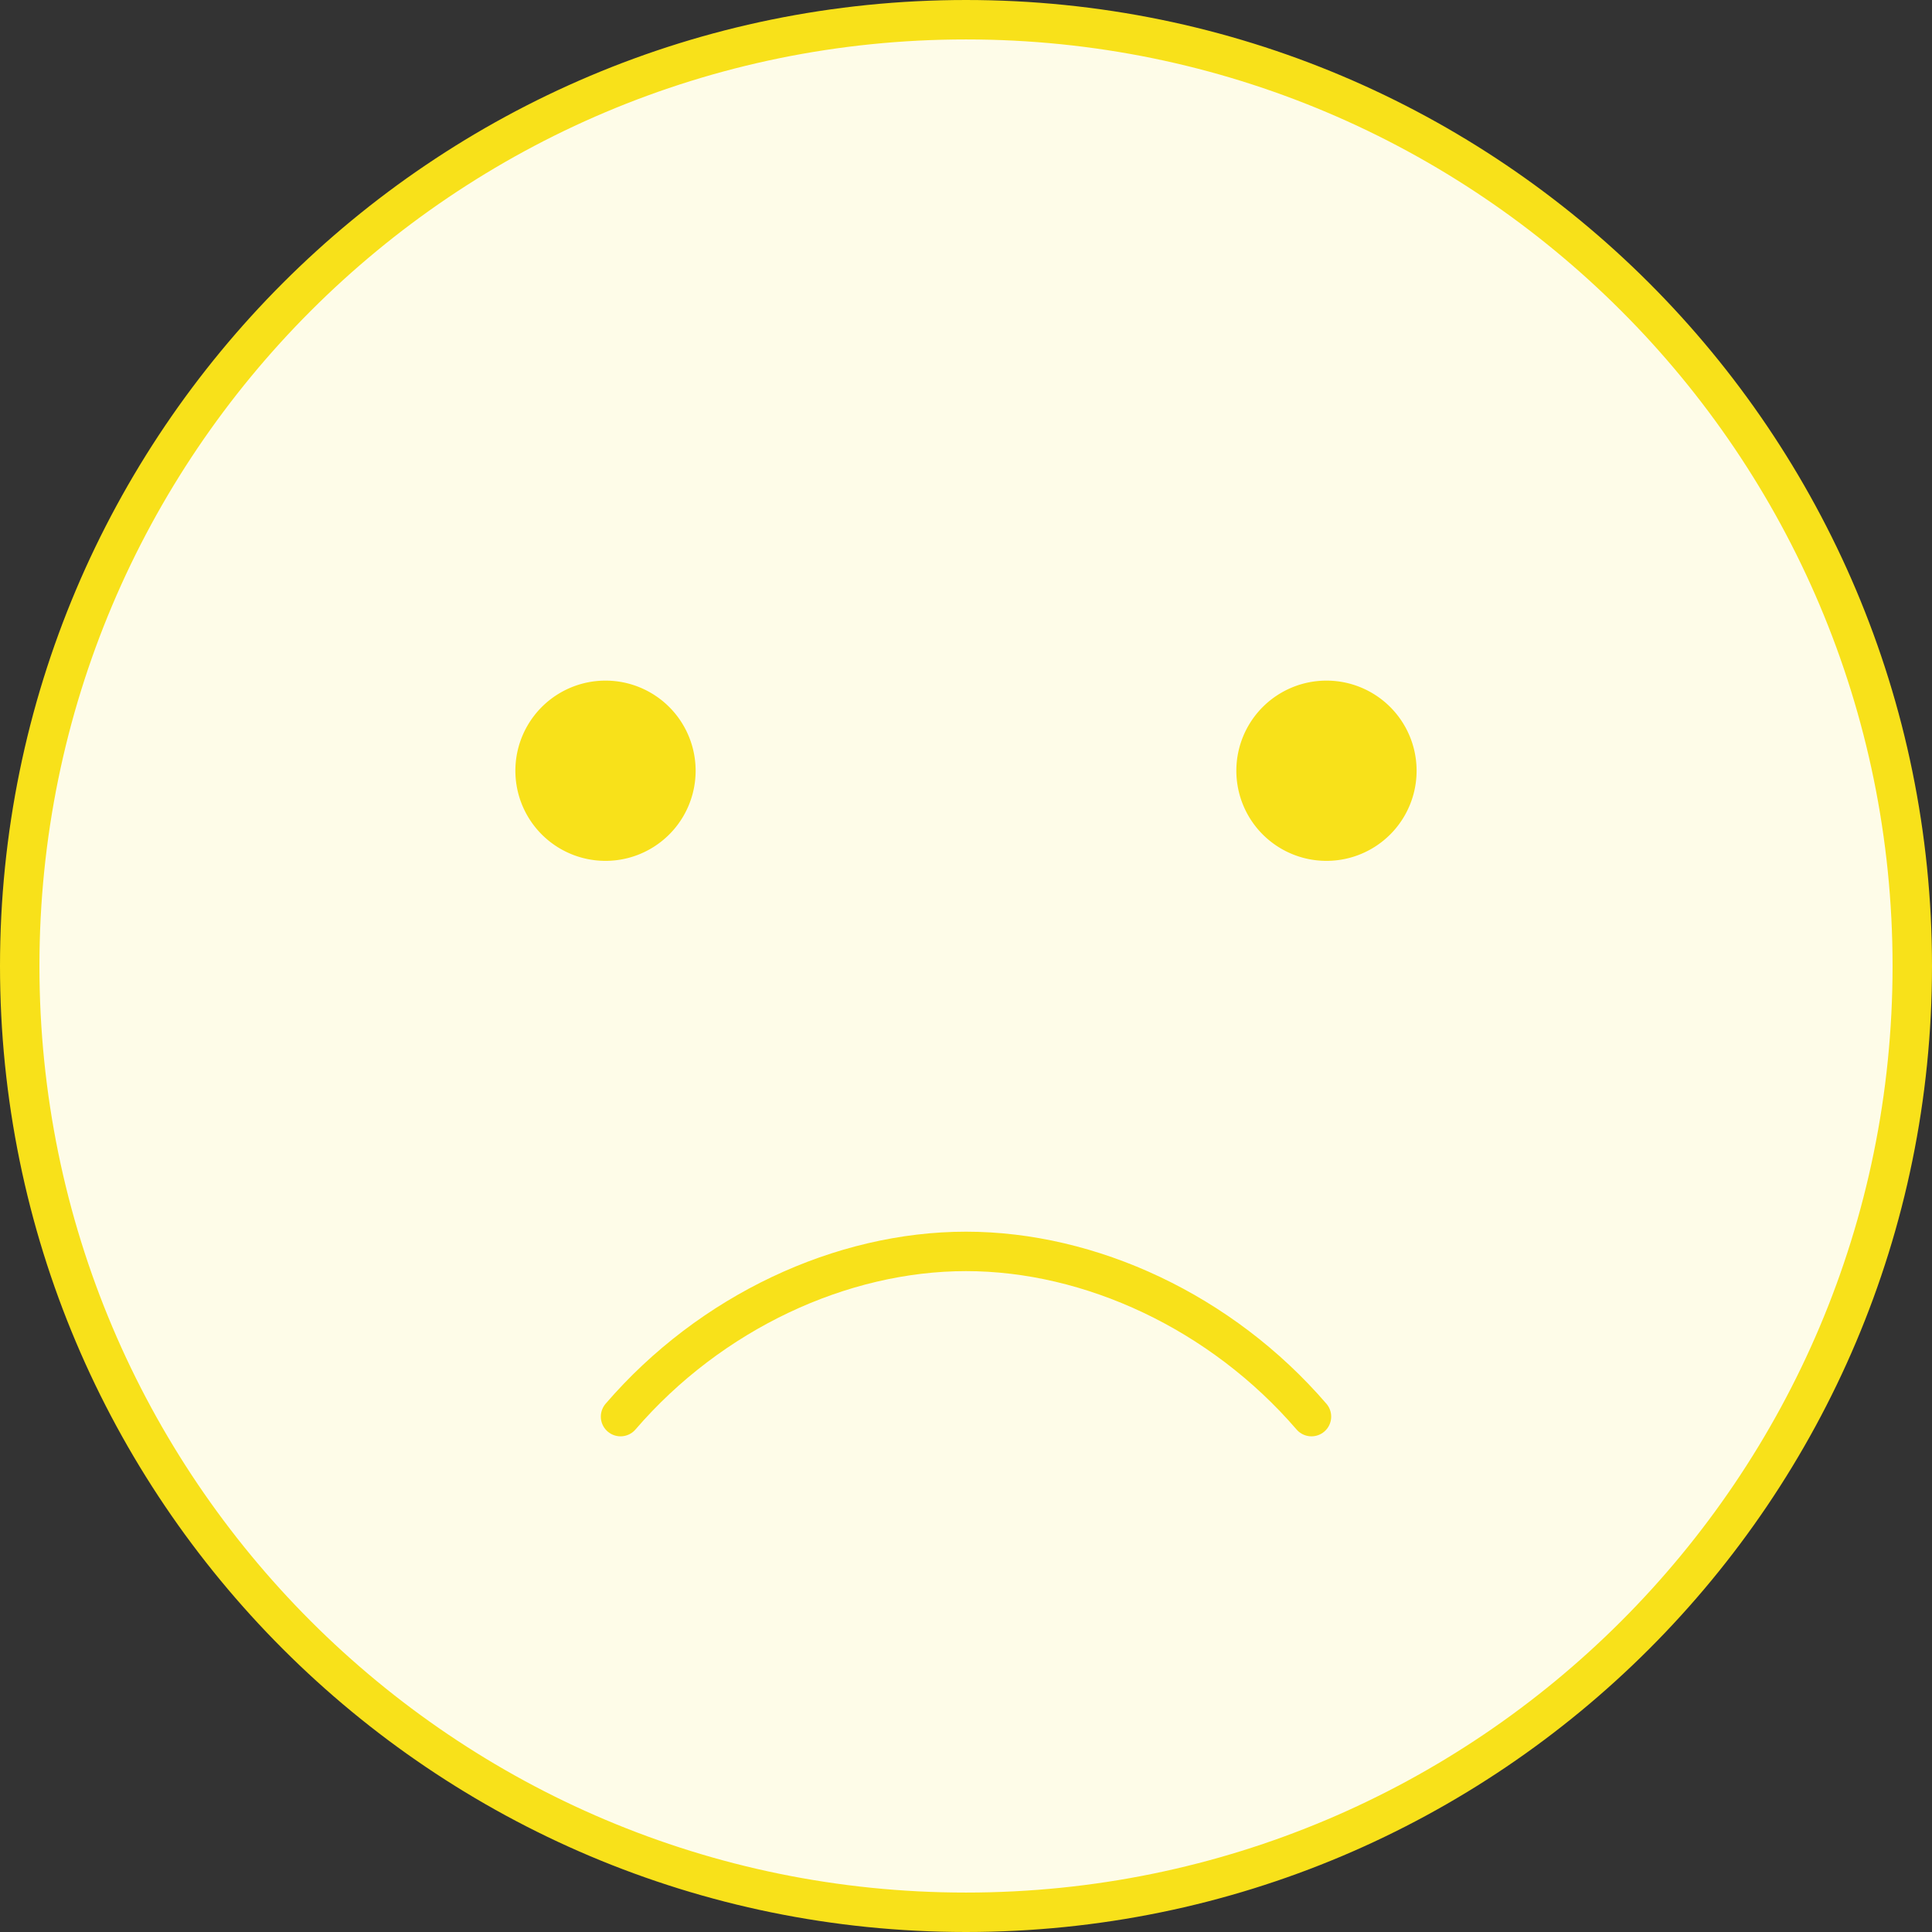 <svg xmlns="http://www.w3.org/2000/svg" width="98" height="98" fill="none"><rect width="100%" height="100%" fill="#333333" stroke="none"/><path fill="#FEFCE8" stroke="#F8E11A" stroke-miterlimit="10" stroke-width="2" d="M49 97c26.51 0 48-21.49 48-48S75.51 1 49 1 1 22.49 1 49s21.49 48 48 48Z"/><path stroke="#F8E11A" stroke-linecap="round" stroke-miterlimit="10" stroke-width="2" d="M66.524 71.857c-4.571-5.308-11.212-8.38-17.524-8.38s-12.952 3.072-17.523 8.38"/><path fill="#F8E11A" d="M30.714 43.667a4.571 4.571 0 1 0 0-9.143 4.571 4.571 0 0 0 0 9.143m36.571 0a4.571 4.571 0 1 0 0-9.143 4.571 4.571 0 0 0 0 9.143"/></svg>